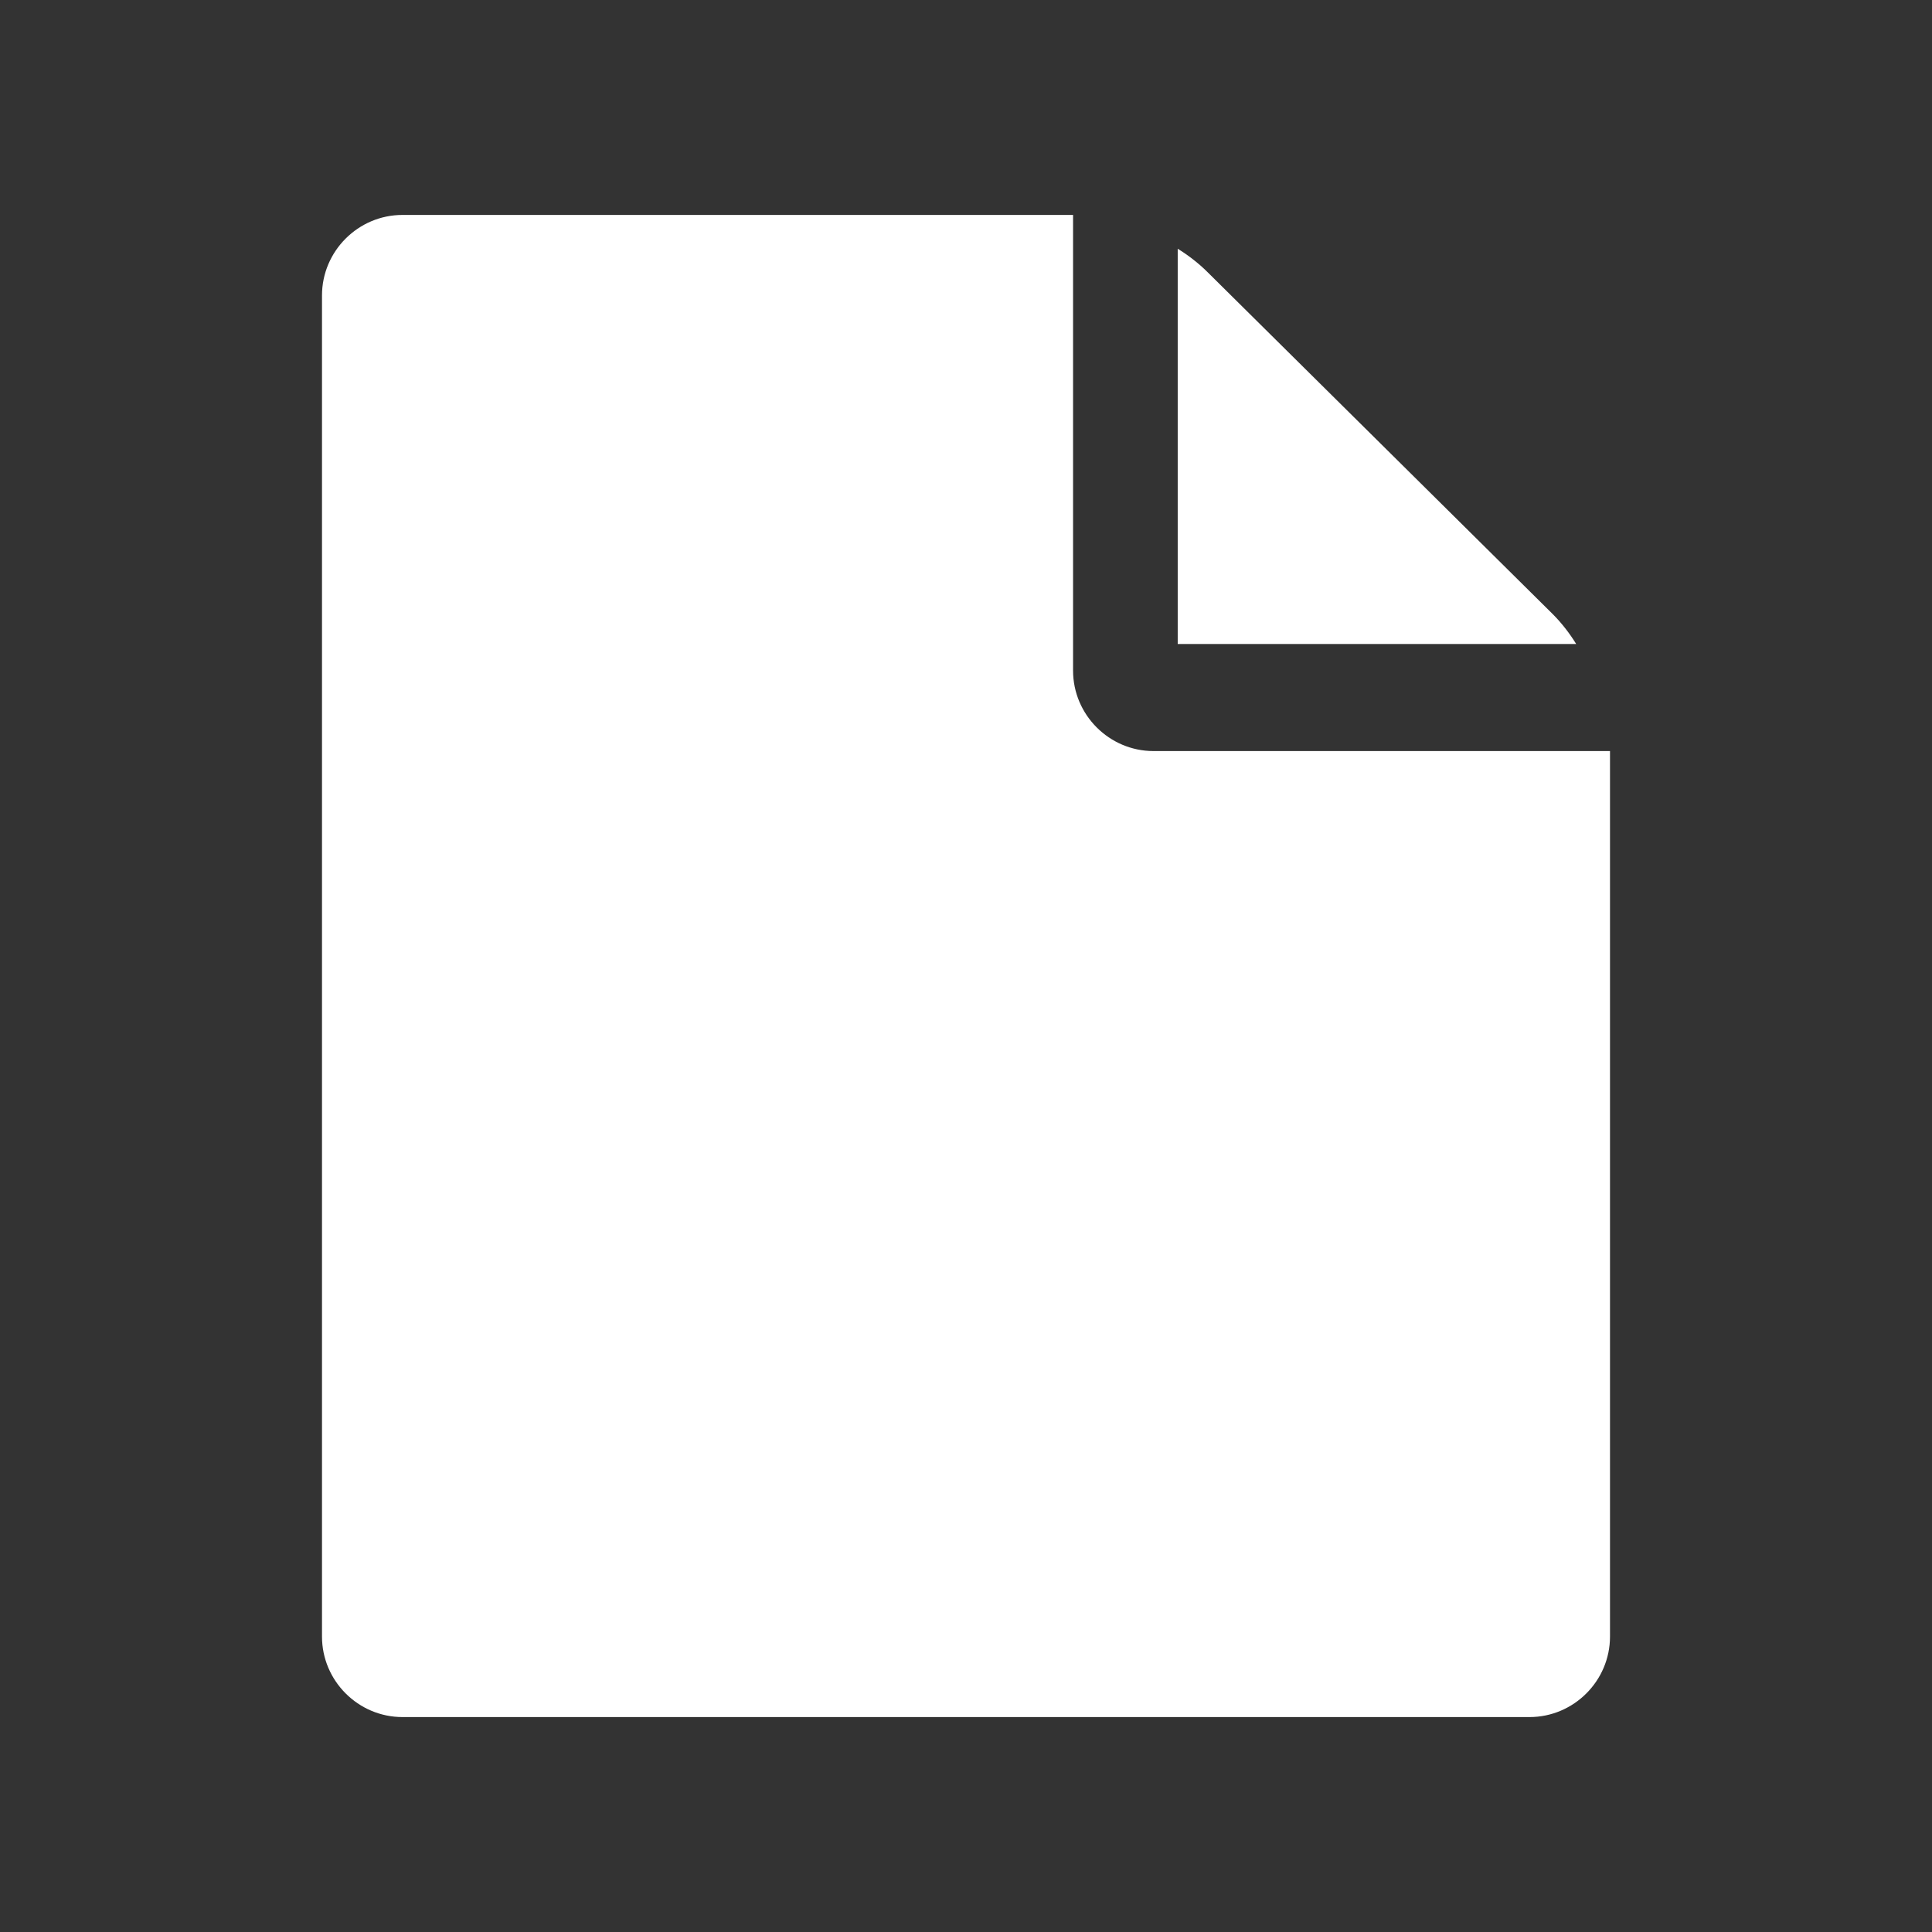 <?xml version="1.0" standalone="no"?>
<svg version="1.2" xmlns="http://www.w3.org/2000/svg" xmlns:xlink="http://www.w3.org/1999/xlink" overflow="visible" preserveAspectRatio="none" viewBox="0 0 24 24" width="24" height="24"><rect x="0" y="0" width="24" height="24" fill="#333333" stroke="none"/><g><path xmlns:default="http://www.w3.org/2000/svg" id="file" d="M19.58,8c-0.08-0.13-0.18-0.26-0.29-0.37L15,3.38c-0.11-0.11-0.24-0.21-0.37-0.29V8h4.91H19.58z M13.33,2.67H5  c-0.55,0-1,0.45-1,1v16.66c0,0.55,0.45,1,1,1h14c0.55,0,1-0.45,1-1v-11h-5.67c-0.55,0-1-0.45-1-1V2.67z" style="fill: rgb(255, 255, 255);"/></g></svg>